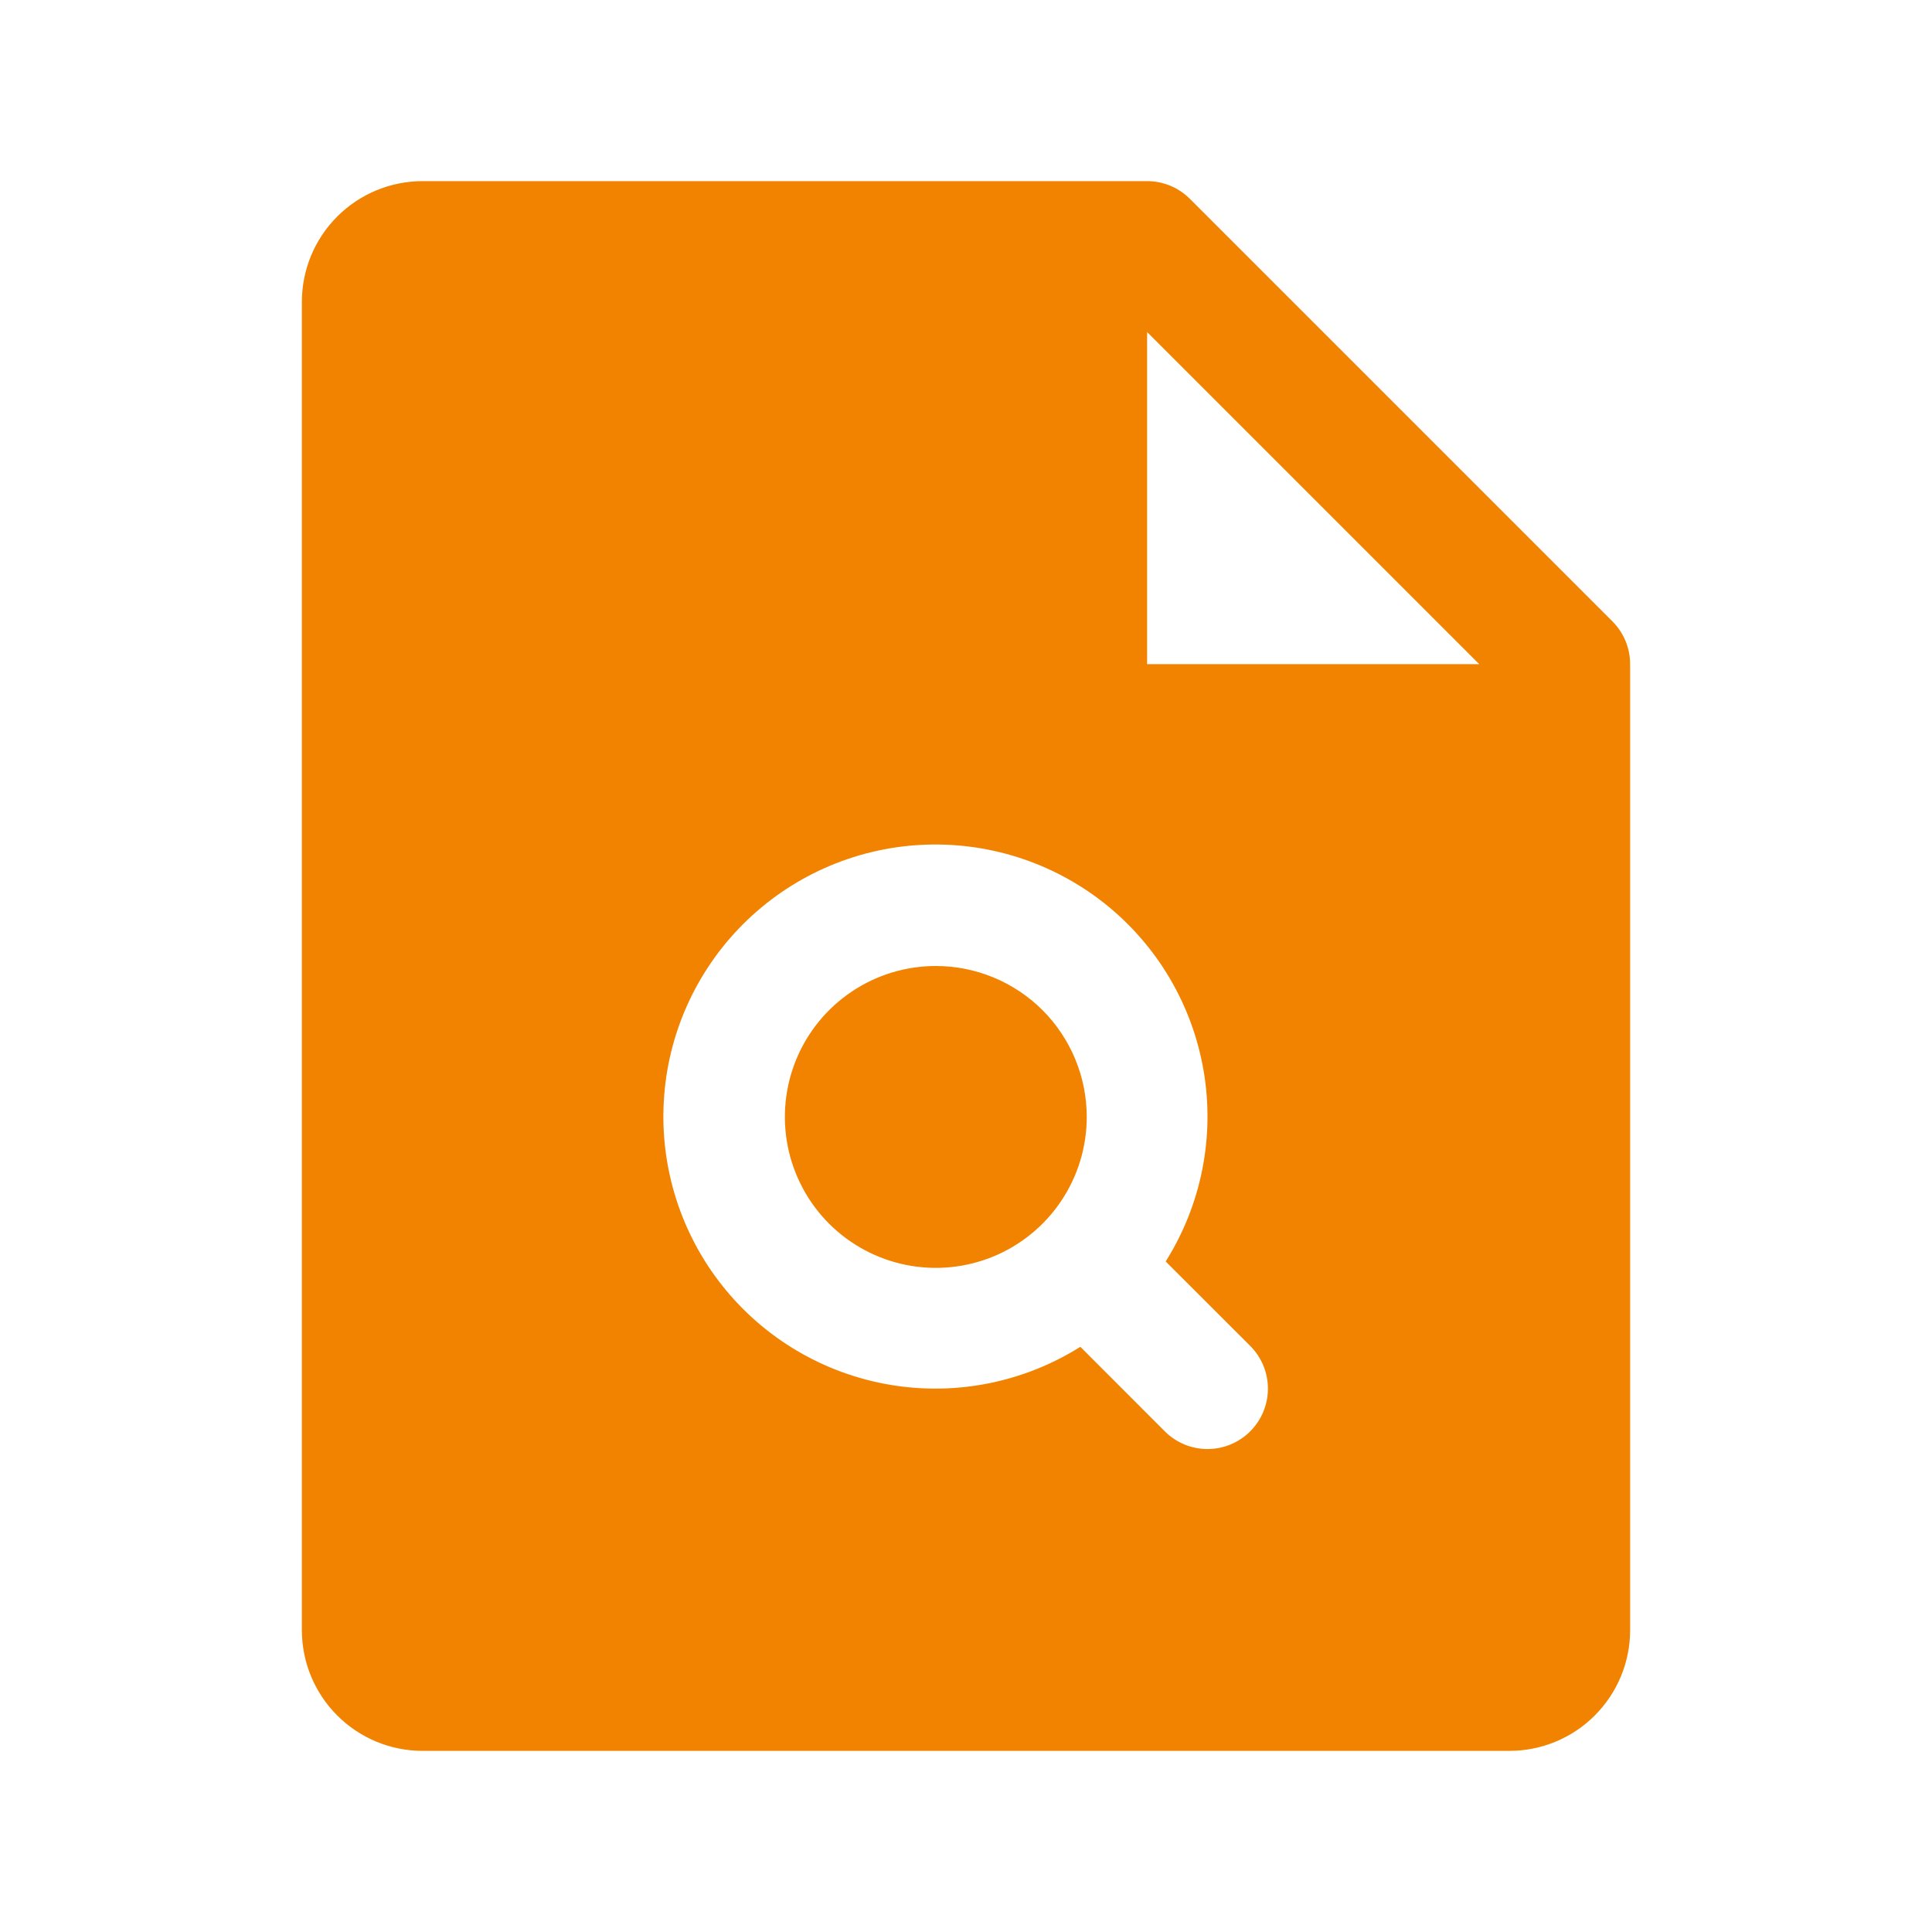 <svg width="48" height="48" viewBox="0 0 48 48" fill="none" xmlns="http://www.w3.org/2000/svg">
<path d="M27 27.75C27 28.492 26.78 29.217 26.368 29.833C25.956 30.45 25.37 30.931 24.685 31.215C24 31.498 23.246 31.573 22.518 31.428C21.791 31.283 21.123 30.926 20.598 30.402C20.074 29.877 19.717 29.209 19.572 28.482C19.427 27.754 19.502 27 19.785 26.315C20.069 25.63 20.55 25.044 21.167 24.632C21.783 24.22 22.508 24 23.25 24C24.245 24 25.198 24.395 25.902 25.098C26.605 25.802 27 26.755 27 27.75ZM40.5 16.5V40.5C40.5 41.296 40.184 42.059 39.621 42.621C39.059 43.184 38.296 43.5 37.5 43.5H10.5C9.704 43.5 8.941 43.184 8.379 42.621C7.816 42.059 7.5 41.296 7.5 40.5V7.5C7.5 6.704 7.816 5.941 8.379 5.379C8.941 4.816 9.704 4.5 10.5 4.5H28.5C28.697 4.5 28.892 4.539 29.074 4.614C29.256 4.689 29.422 4.8 29.561 4.939L40.061 15.439C40.2 15.578 40.311 15.744 40.386 15.926C40.462 16.108 40.5 16.303 40.5 16.5ZM31.061 33.439L28.961 31.341C29.846 29.934 30.182 28.25 29.905 26.612C29.627 24.973 28.756 23.494 27.457 22.457C26.158 21.421 24.522 20.899 22.863 20.992C21.203 21.084 19.636 21.786 18.461 22.961C17.286 24.136 16.584 25.703 16.492 27.363C16.399 29.022 16.921 30.658 17.957 31.957C18.994 33.256 20.473 34.127 22.112 34.405C23.75 34.682 25.434 34.346 26.841 33.461L28.939 35.561C29.078 35.701 29.244 35.811 29.426 35.887C29.608 35.962 29.803 36.001 30 36.001C30.197 36.001 30.392 35.962 30.574 35.887C30.756 35.811 30.922 35.701 31.061 35.561C31.201 35.422 31.311 35.256 31.387 35.074C31.462 34.892 31.501 34.697 31.501 34.5C31.501 34.303 31.462 34.108 31.387 33.926C31.311 33.744 31.201 33.578 31.061 33.439ZM36.75 16.5L28.5 8.25V16.5H36.75Z" fill="#F28301"/>
</svg>
